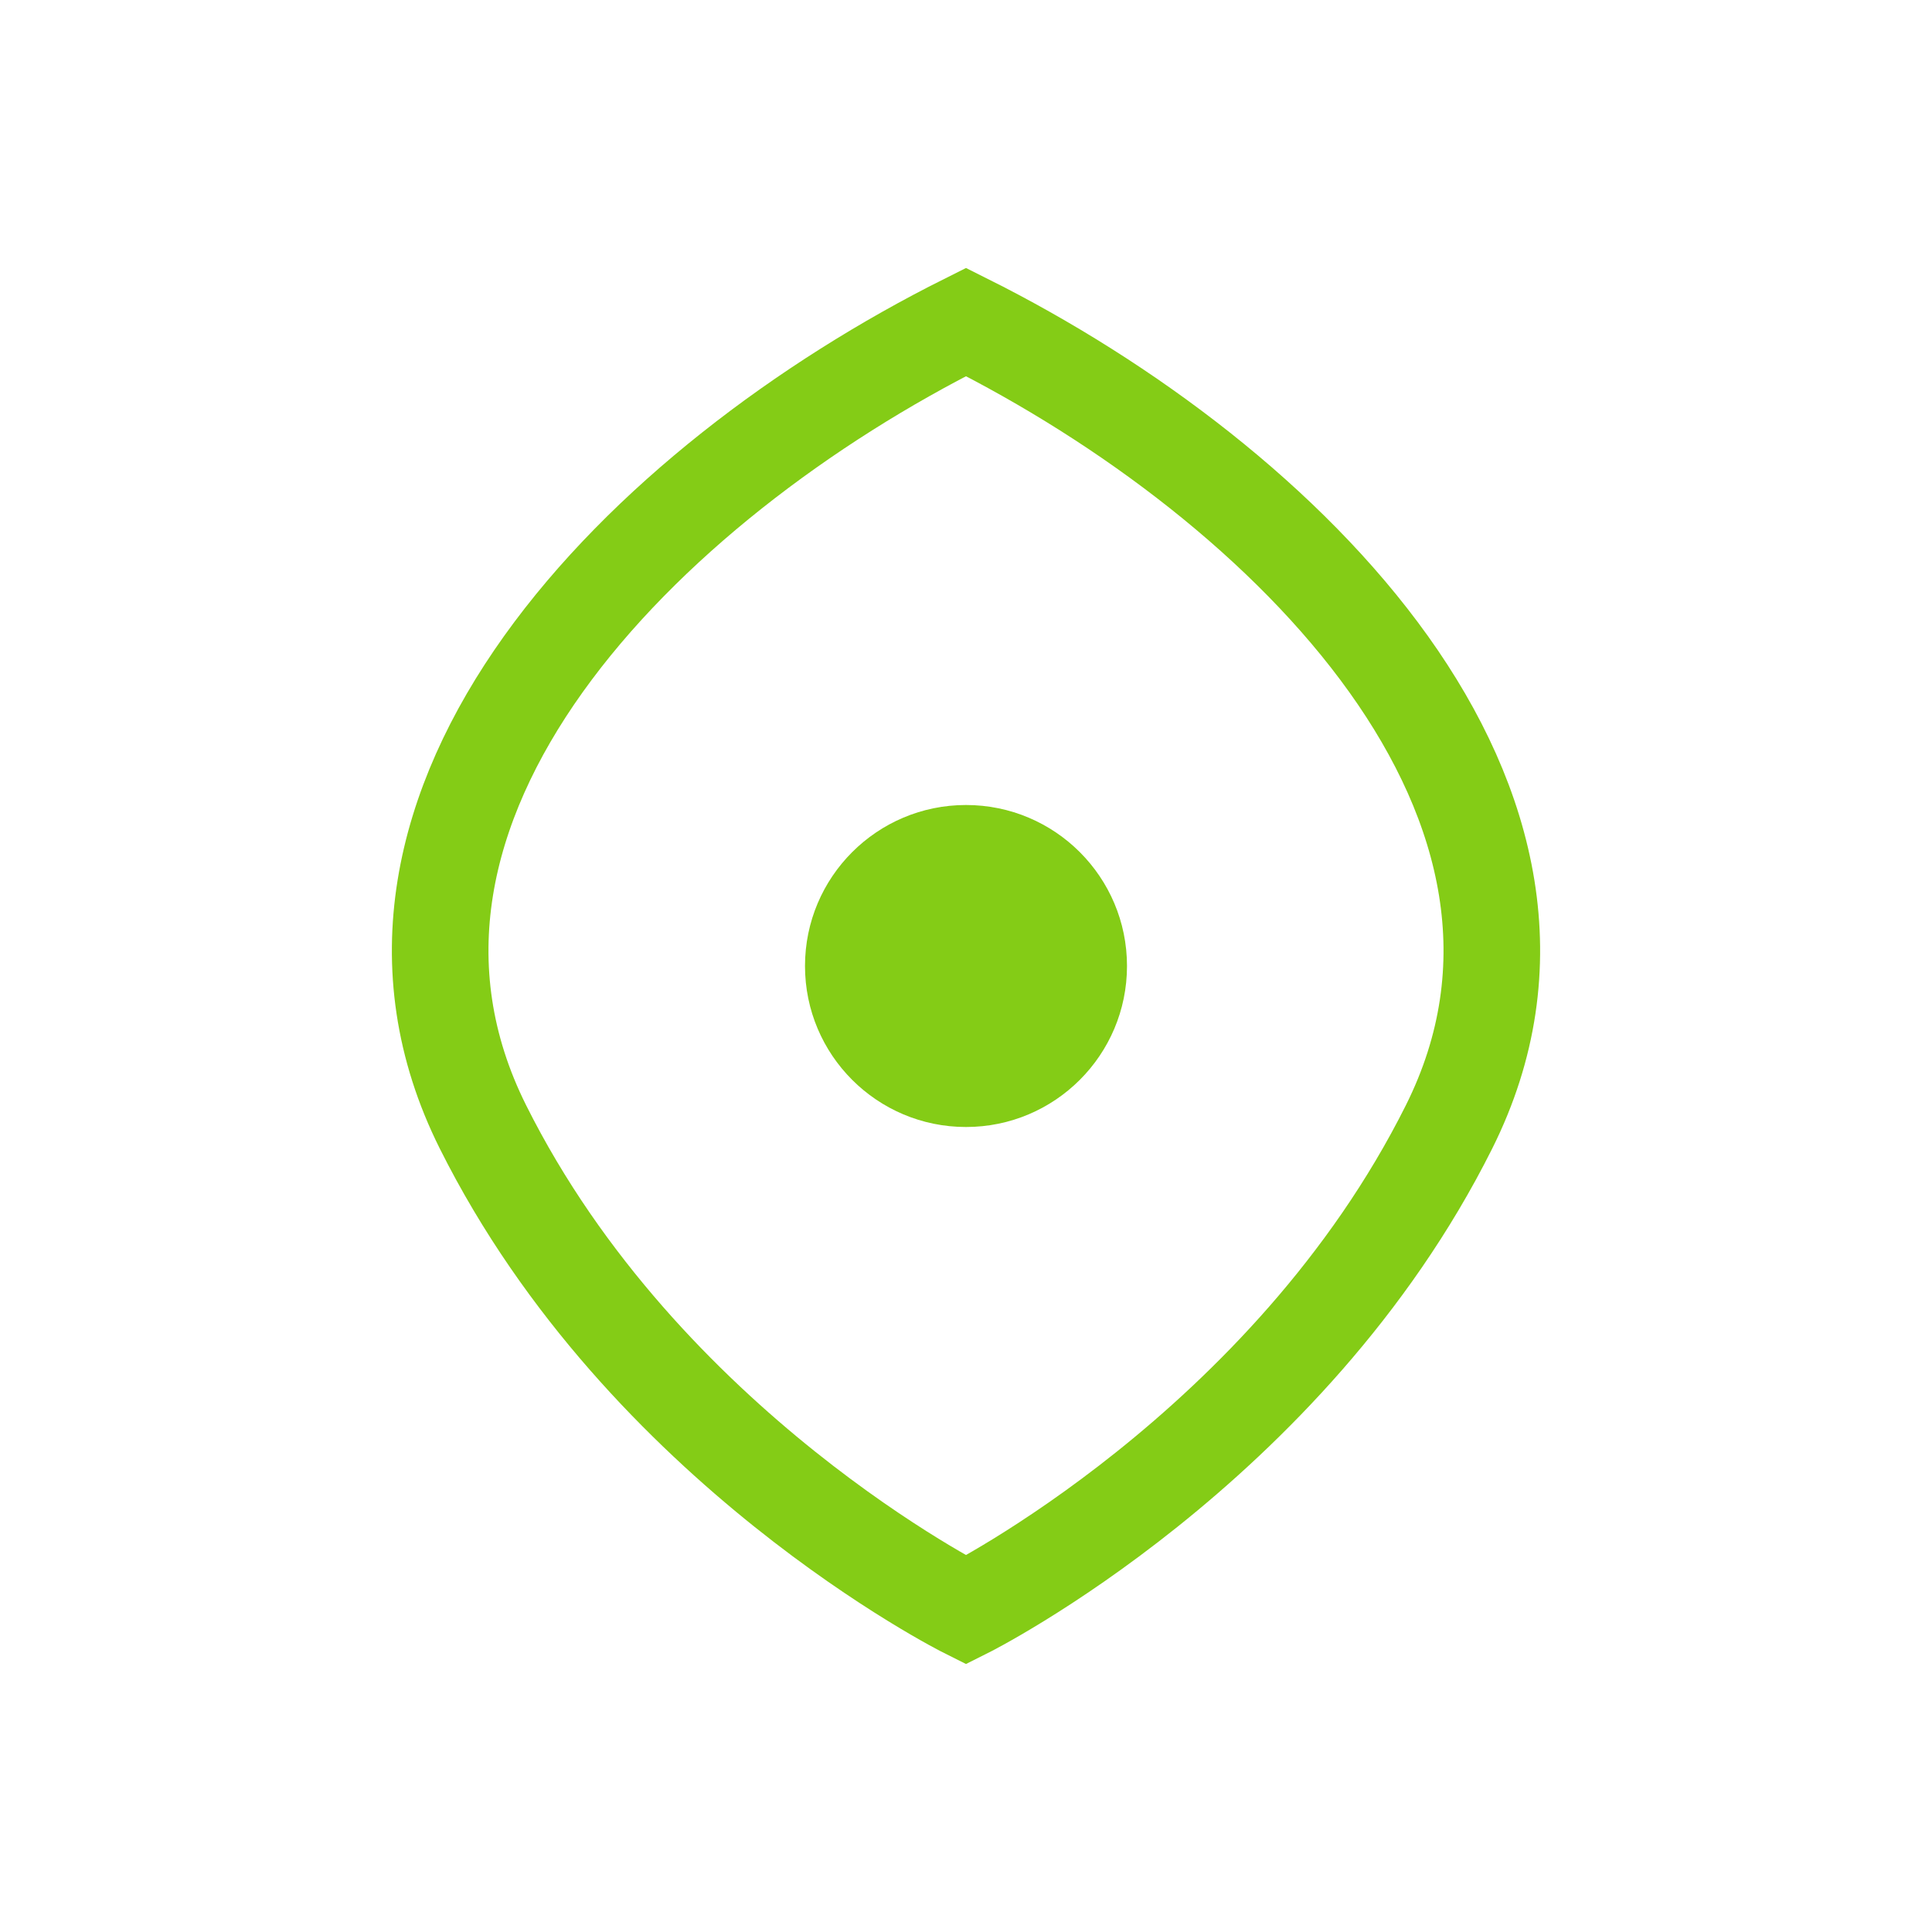 <svg width="60" height="60" viewBox="0 0 60 60" fill="none" xmlns="http://www.w3.org/2000/svg">
    <path d="M30 10 C40 15, 50 25, 45 35 C40 45, 30 50, 30 50 C30 50, 20 45, 15 35 C10 25, 20 15, 30 10 Z" stroke="#84CC16" stroke-width="3" fill="none"/>
    <circle cx="30" cy="30" r="5" fill="#84CC16"/>
</svg>